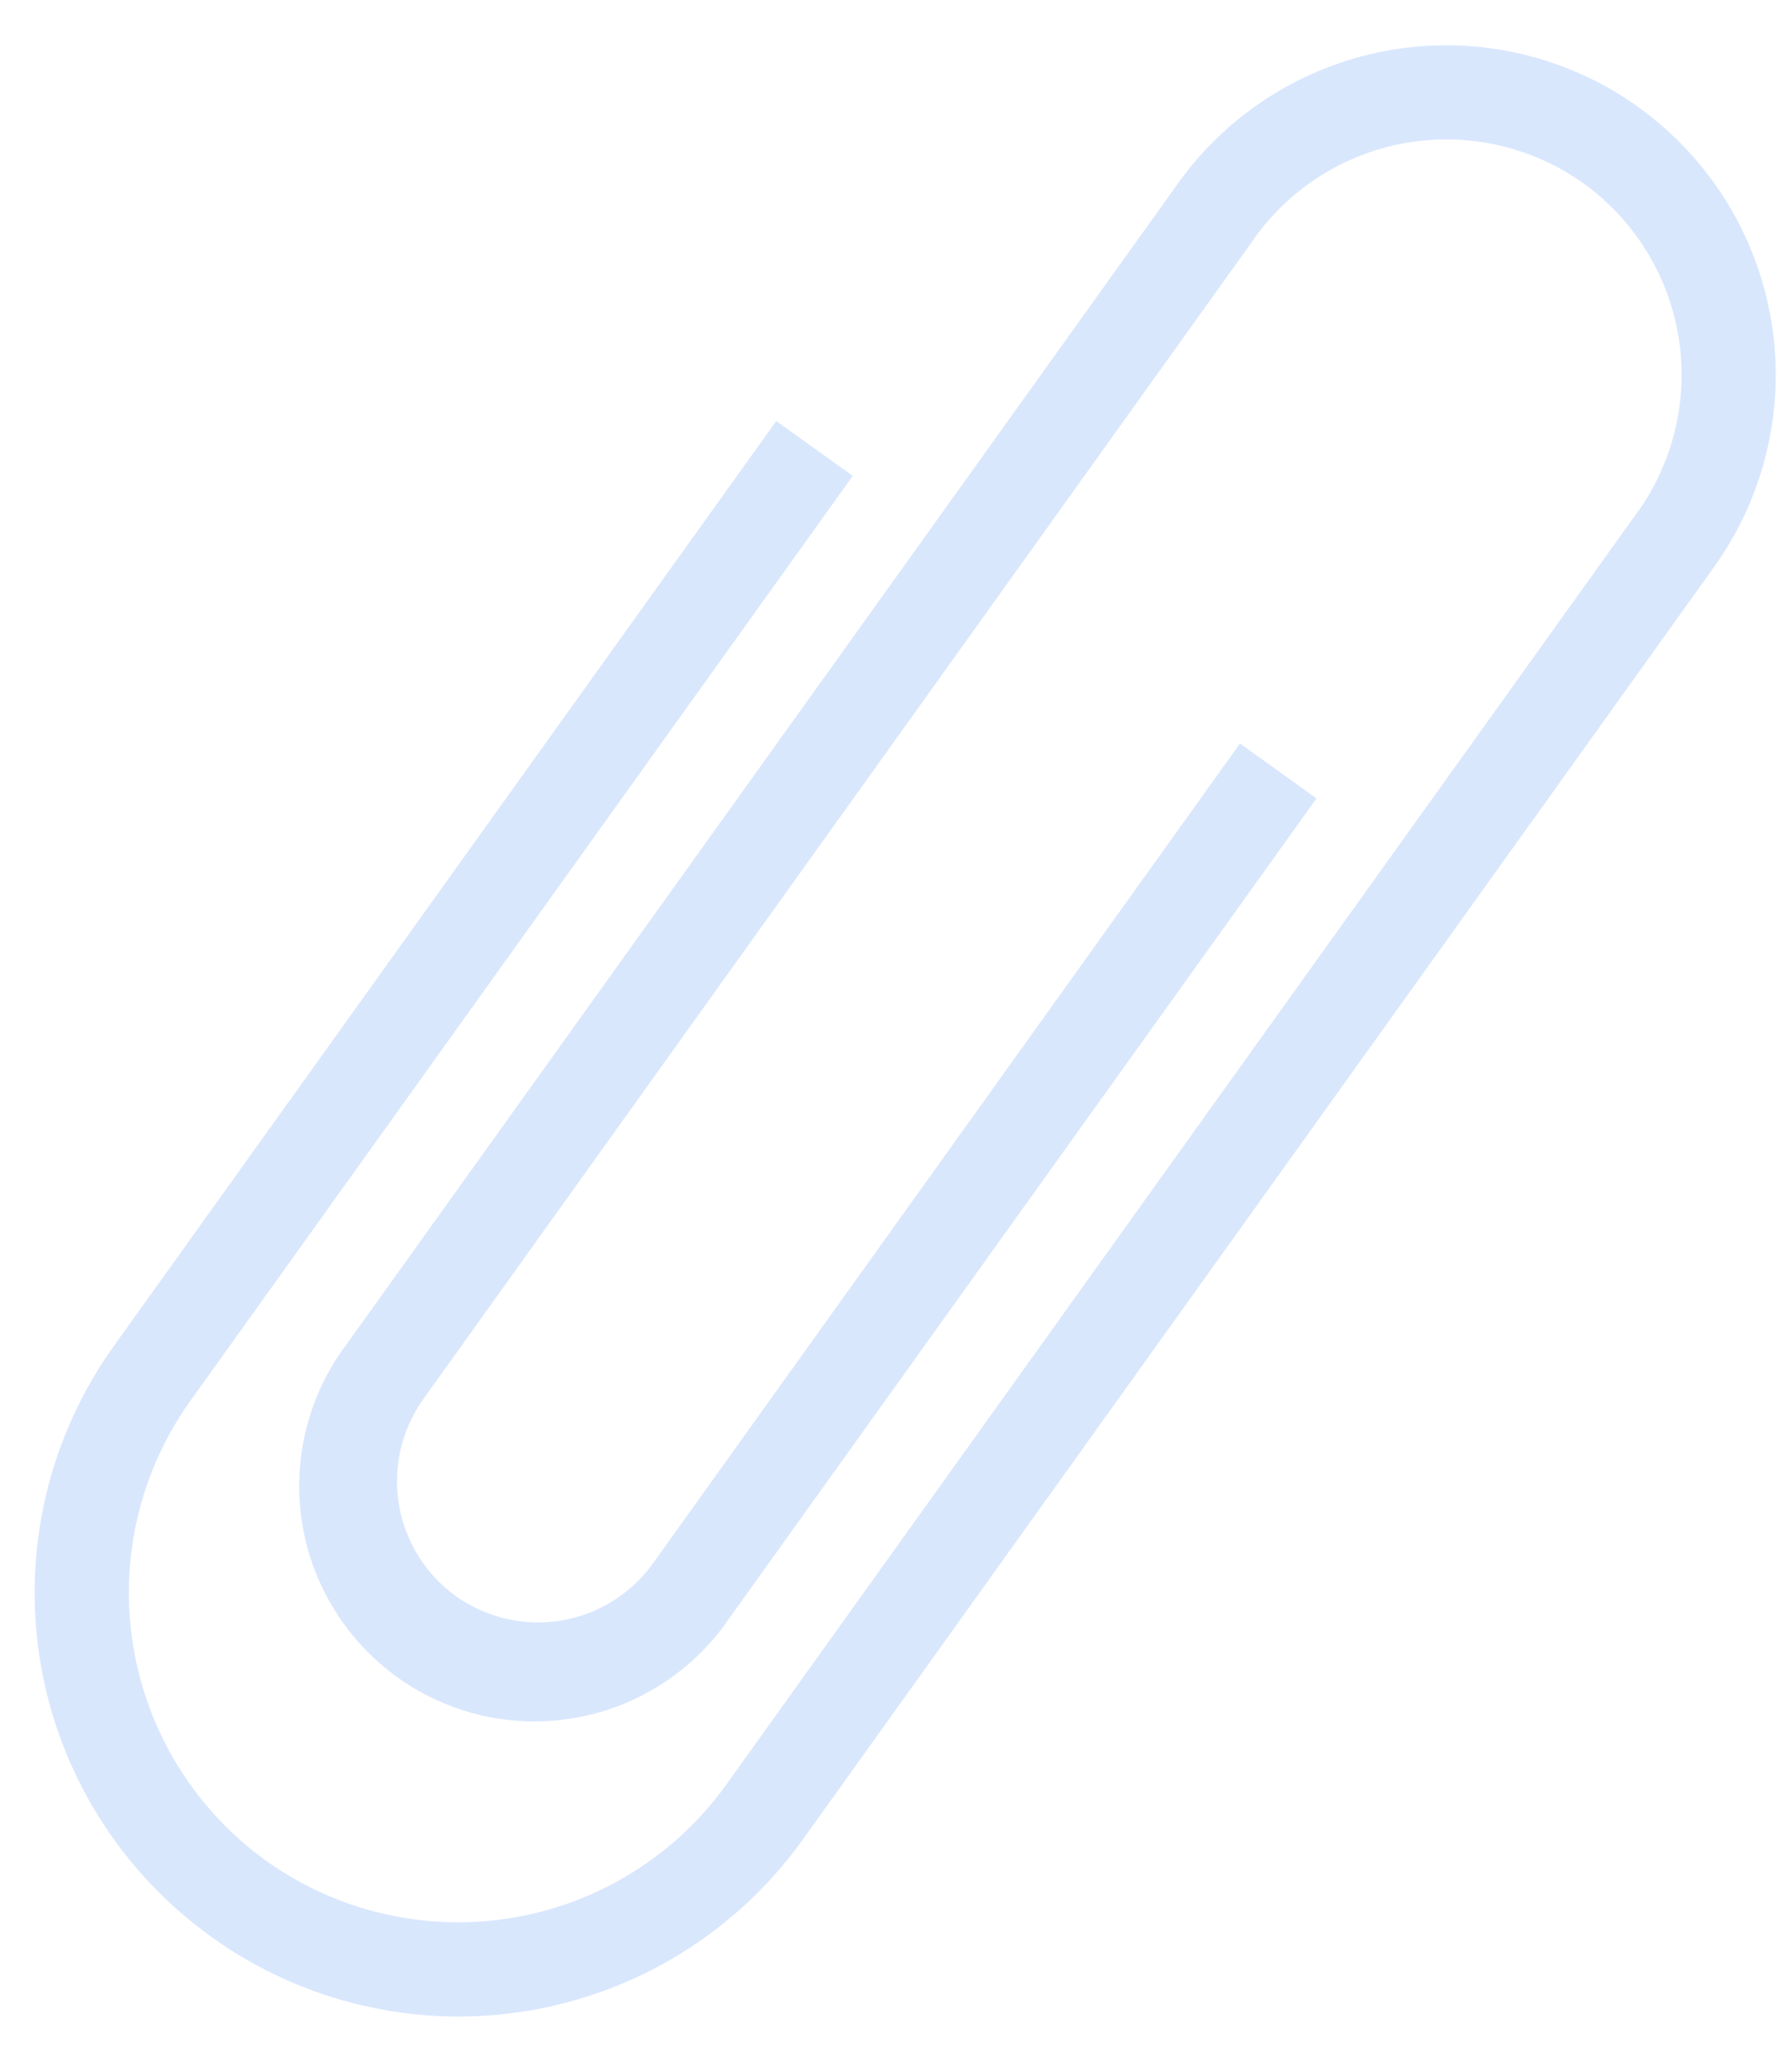 <?xml version="1.0" encoding="UTF-8"?> <svg xmlns="http://www.w3.org/2000/svg" width="19" height="22" viewBox="0 0 19 22" fill="none"> <path d="M17.398 1.135C16.643 0.595 15.705 0.376 14.789 0.528C13.873 0.679 13.055 1.188 12.514 1.943L3.682 14.273C3.481 14.539 3.335 14.843 3.254 15.166C3.172 15.49 3.156 15.826 3.206 16.156C3.256 16.486 3.372 16.802 3.547 17.087C3.721 17.371 3.951 17.617 4.222 17.812C4.493 18.006 4.801 18.144 5.126 18.218C5.451 18.291 5.788 18.299 6.117 18.24C6.445 18.182 6.758 18.058 7.038 17.876C7.318 17.695 7.559 17.459 7.746 17.183L13.982 8.478L13.169 7.895L6.934 16.602C6.702 16.925 6.352 17.143 5.96 17.208C5.568 17.273 5.166 17.18 4.842 16.949C4.519 16.717 4.301 16.366 4.236 15.973C4.172 15.581 4.265 15.179 4.497 14.855L13.327 2.525H13.329L13.327 2.523C13.714 1.985 14.299 1.622 14.953 1.514C15.607 1.406 16.277 1.562 16.817 1.947C17.355 2.334 17.718 2.919 17.826 3.573C17.934 4.227 17.778 4.897 17.393 5.437V5.435L7.713 18.951C7.172 19.705 6.354 20.213 5.438 20.365C4.523 20.517 3.585 20.3 2.829 19.761C2.075 19.219 1.567 18.401 1.416 17.485C1.264 16.569 1.482 15.63 2.022 14.875L9.057 5.053L8.244 4.471L1.209 14.293C0.865 14.773 0.619 15.317 0.485 15.892C0.351 16.468 0.332 17.064 0.428 17.647C0.525 18.23 0.735 18.788 1.048 19.29C1.36 19.791 1.768 20.226 2.249 20.57C2.729 20.915 3.272 21.161 3.848 21.295C4.423 21.43 5.019 21.449 5.602 21.353C6.185 21.257 6.743 21.047 7.245 20.735C7.747 20.422 8.182 20.015 8.526 19.534L18.206 6.018C18.746 5.263 18.964 4.324 18.812 3.409C18.66 2.493 18.151 1.675 17.396 1.135H17.398Z" fill="#D9E7FD"></path> </svg> 
